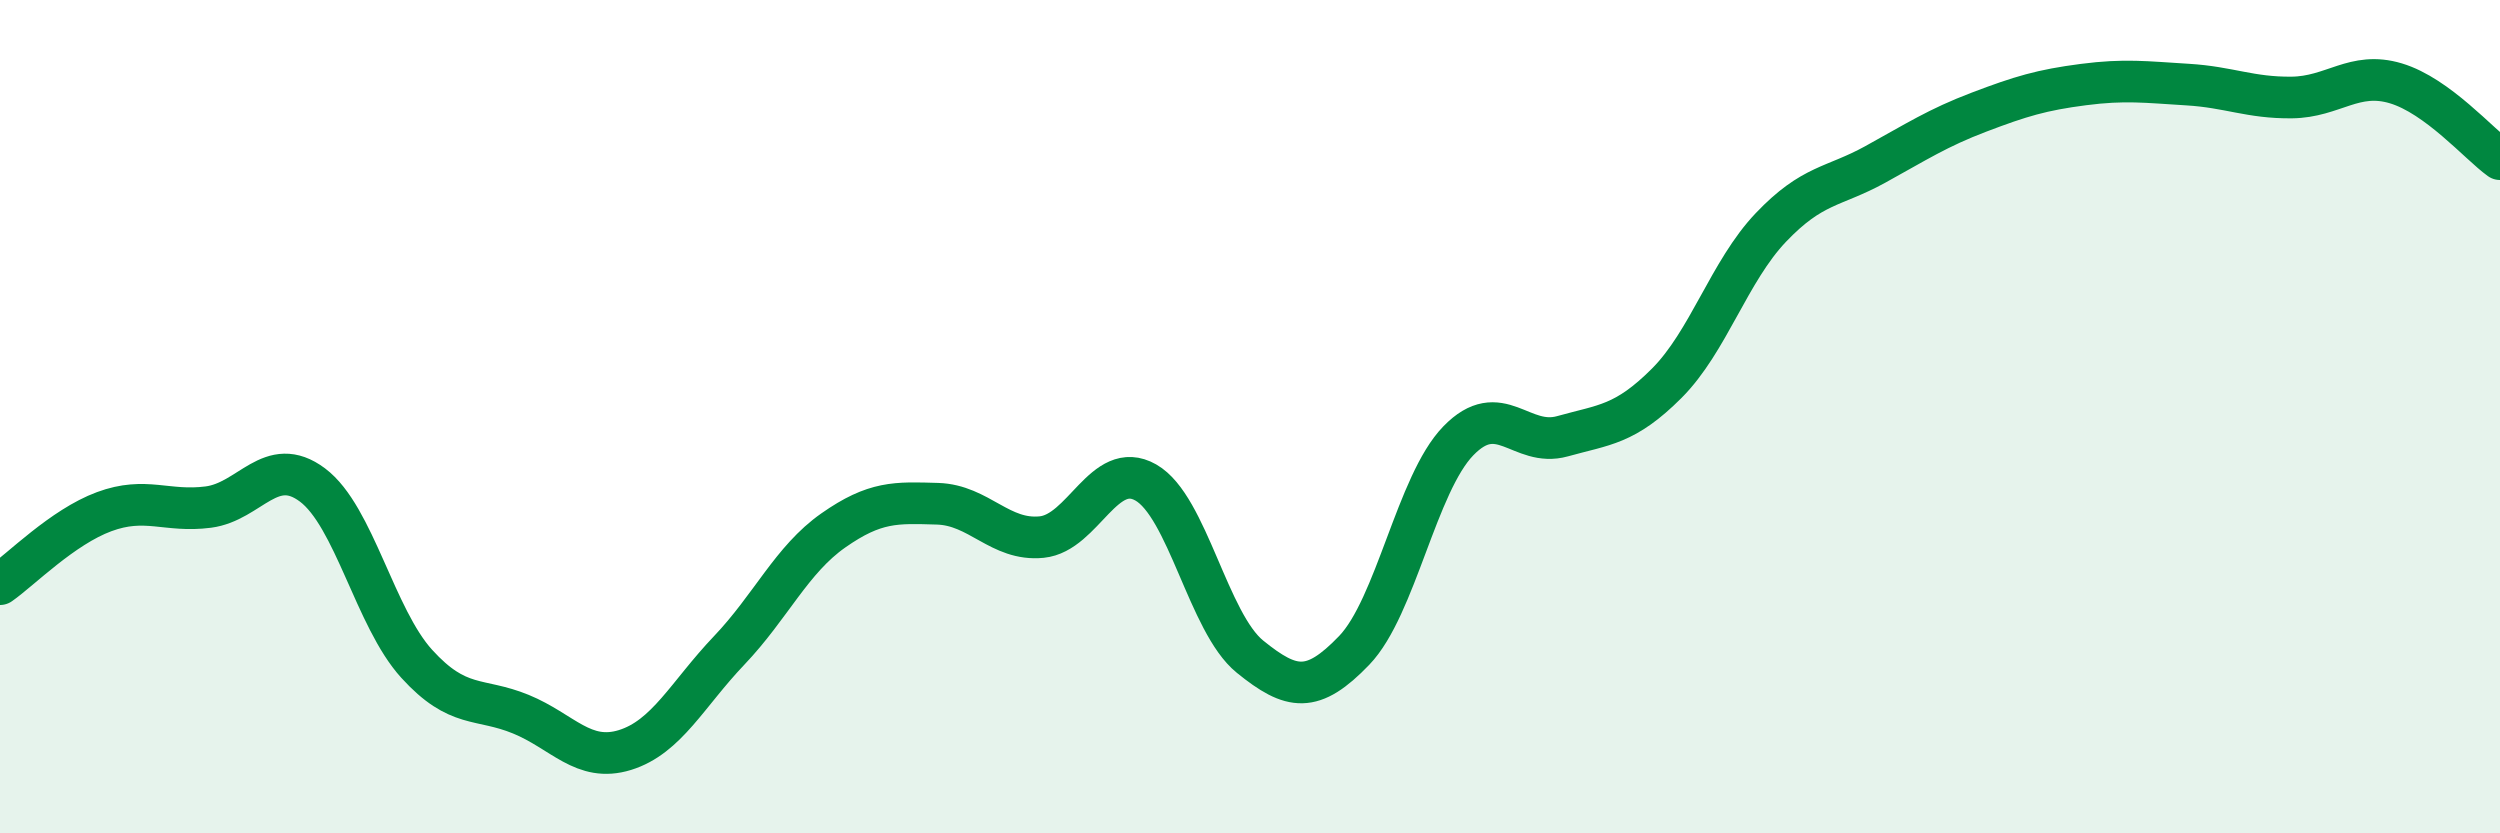 
    <svg width="60" height="20" viewBox="0 0 60 20" xmlns="http://www.w3.org/2000/svg">
      <path
        d="M 0,14.02 C 0.5,13.67 1.5,12.65 2.5,12.28 C 3.5,11.91 4,12.3 5,12.17 C 6,12.04 6.5,10.89 7.5,11.64 C 8.5,12.39 9,14.83 10,15.93 C 11,17.03 11.5,16.73 12.5,17.14 C 13.5,17.55 14,18.31 15,18 C 16,17.69 16.5,16.66 17.5,15.61 C 18.5,14.56 19,13.43 20,12.73 C 21,12.03 21.5,12.06 22.5,12.09 C 23.5,12.12 24,12.99 25,12.89 C 26,12.79 26.5,11.01 27.5,11.58 C 28.5,12.15 29,14.95 30,15.76 C 31,16.57 31.5,16.65 32.5,15.61 C 33.5,14.57 34,11.61 35,10.58 C 36,9.55 36.5,10.75 37.5,10.47 C 38.5,10.19 39,10.2 40,9.2 C 41,8.2 41.5,6.51 42.5,5.46 C 43.5,4.41 44,4.5 45,3.95 C 46,3.4 46.5,3.07 47.5,2.69 C 48.5,2.31 49,2.16 50,2.03 C 51,1.9 51.5,1.97 52.5,2.03 C 53.5,2.09 54,2.35 55,2.34 C 56,2.33 56.5,1.7 57.5,2 C 58.5,2.3 59.5,3.46 60,3.82L60 20L0 20Z"
        fill="#008740"
        opacity="0.1"
        stroke-linecap="round"
        stroke-linejoin="round"
      />
      <path
        d="M 0,14.02 C 0.5,13.67 1.5,12.65 2.5,12.28 C 3.5,11.91 4,12.3 5,12.17 C 6,12.04 6.5,10.89 7.5,11.64 C 8.5,12.39 9,14.83 10,15.93 C 11,17.03 11.5,16.73 12.5,17.14 C 13.5,17.55 14,18.31 15,18 C 16,17.69 16.5,16.66 17.5,15.61 C 18.5,14.56 19,13.43 20,12.73 C 21,12.03 21.5,12.06 22.5,12.09 C 23.5,12.12 24,12.99 25,12.89 C 26,12.79 26.5,11.01 27.5,11.58 C 28.5,12.15 29,14.95 30,15.76 C 31,16.57 31.5,16.65 32.5,15.61 C 33.5,14.57 34,11.61 35,10.58 C 36,9.55 36.5,10.75 37.5,10.47 C 38.5,10.19 39,10.2 40,9.2 C 41,8.2 41.5,6.51 42.5,5.46 C 43.5,4.41 44,4.5 45,3.95 C 46,3.4 46.5,3.07 47.5,2.69 C 48.5,2.31 49,2.16 50,2.03 C 51,1.9 51.5,1.97 52.5,2.03 C 53.5,2.09 54,2.35 55,2.34 C 56,2.33 56.5,1.7 57.5,2 C 58.5,2.3 59.5,3.46 60,3.82"
        stroke="#008740"
        stroke-width="1"
        fill="none"
        stroke-linecap="round"
        stroke-linejoin="round"
      />
    </svg>
  
